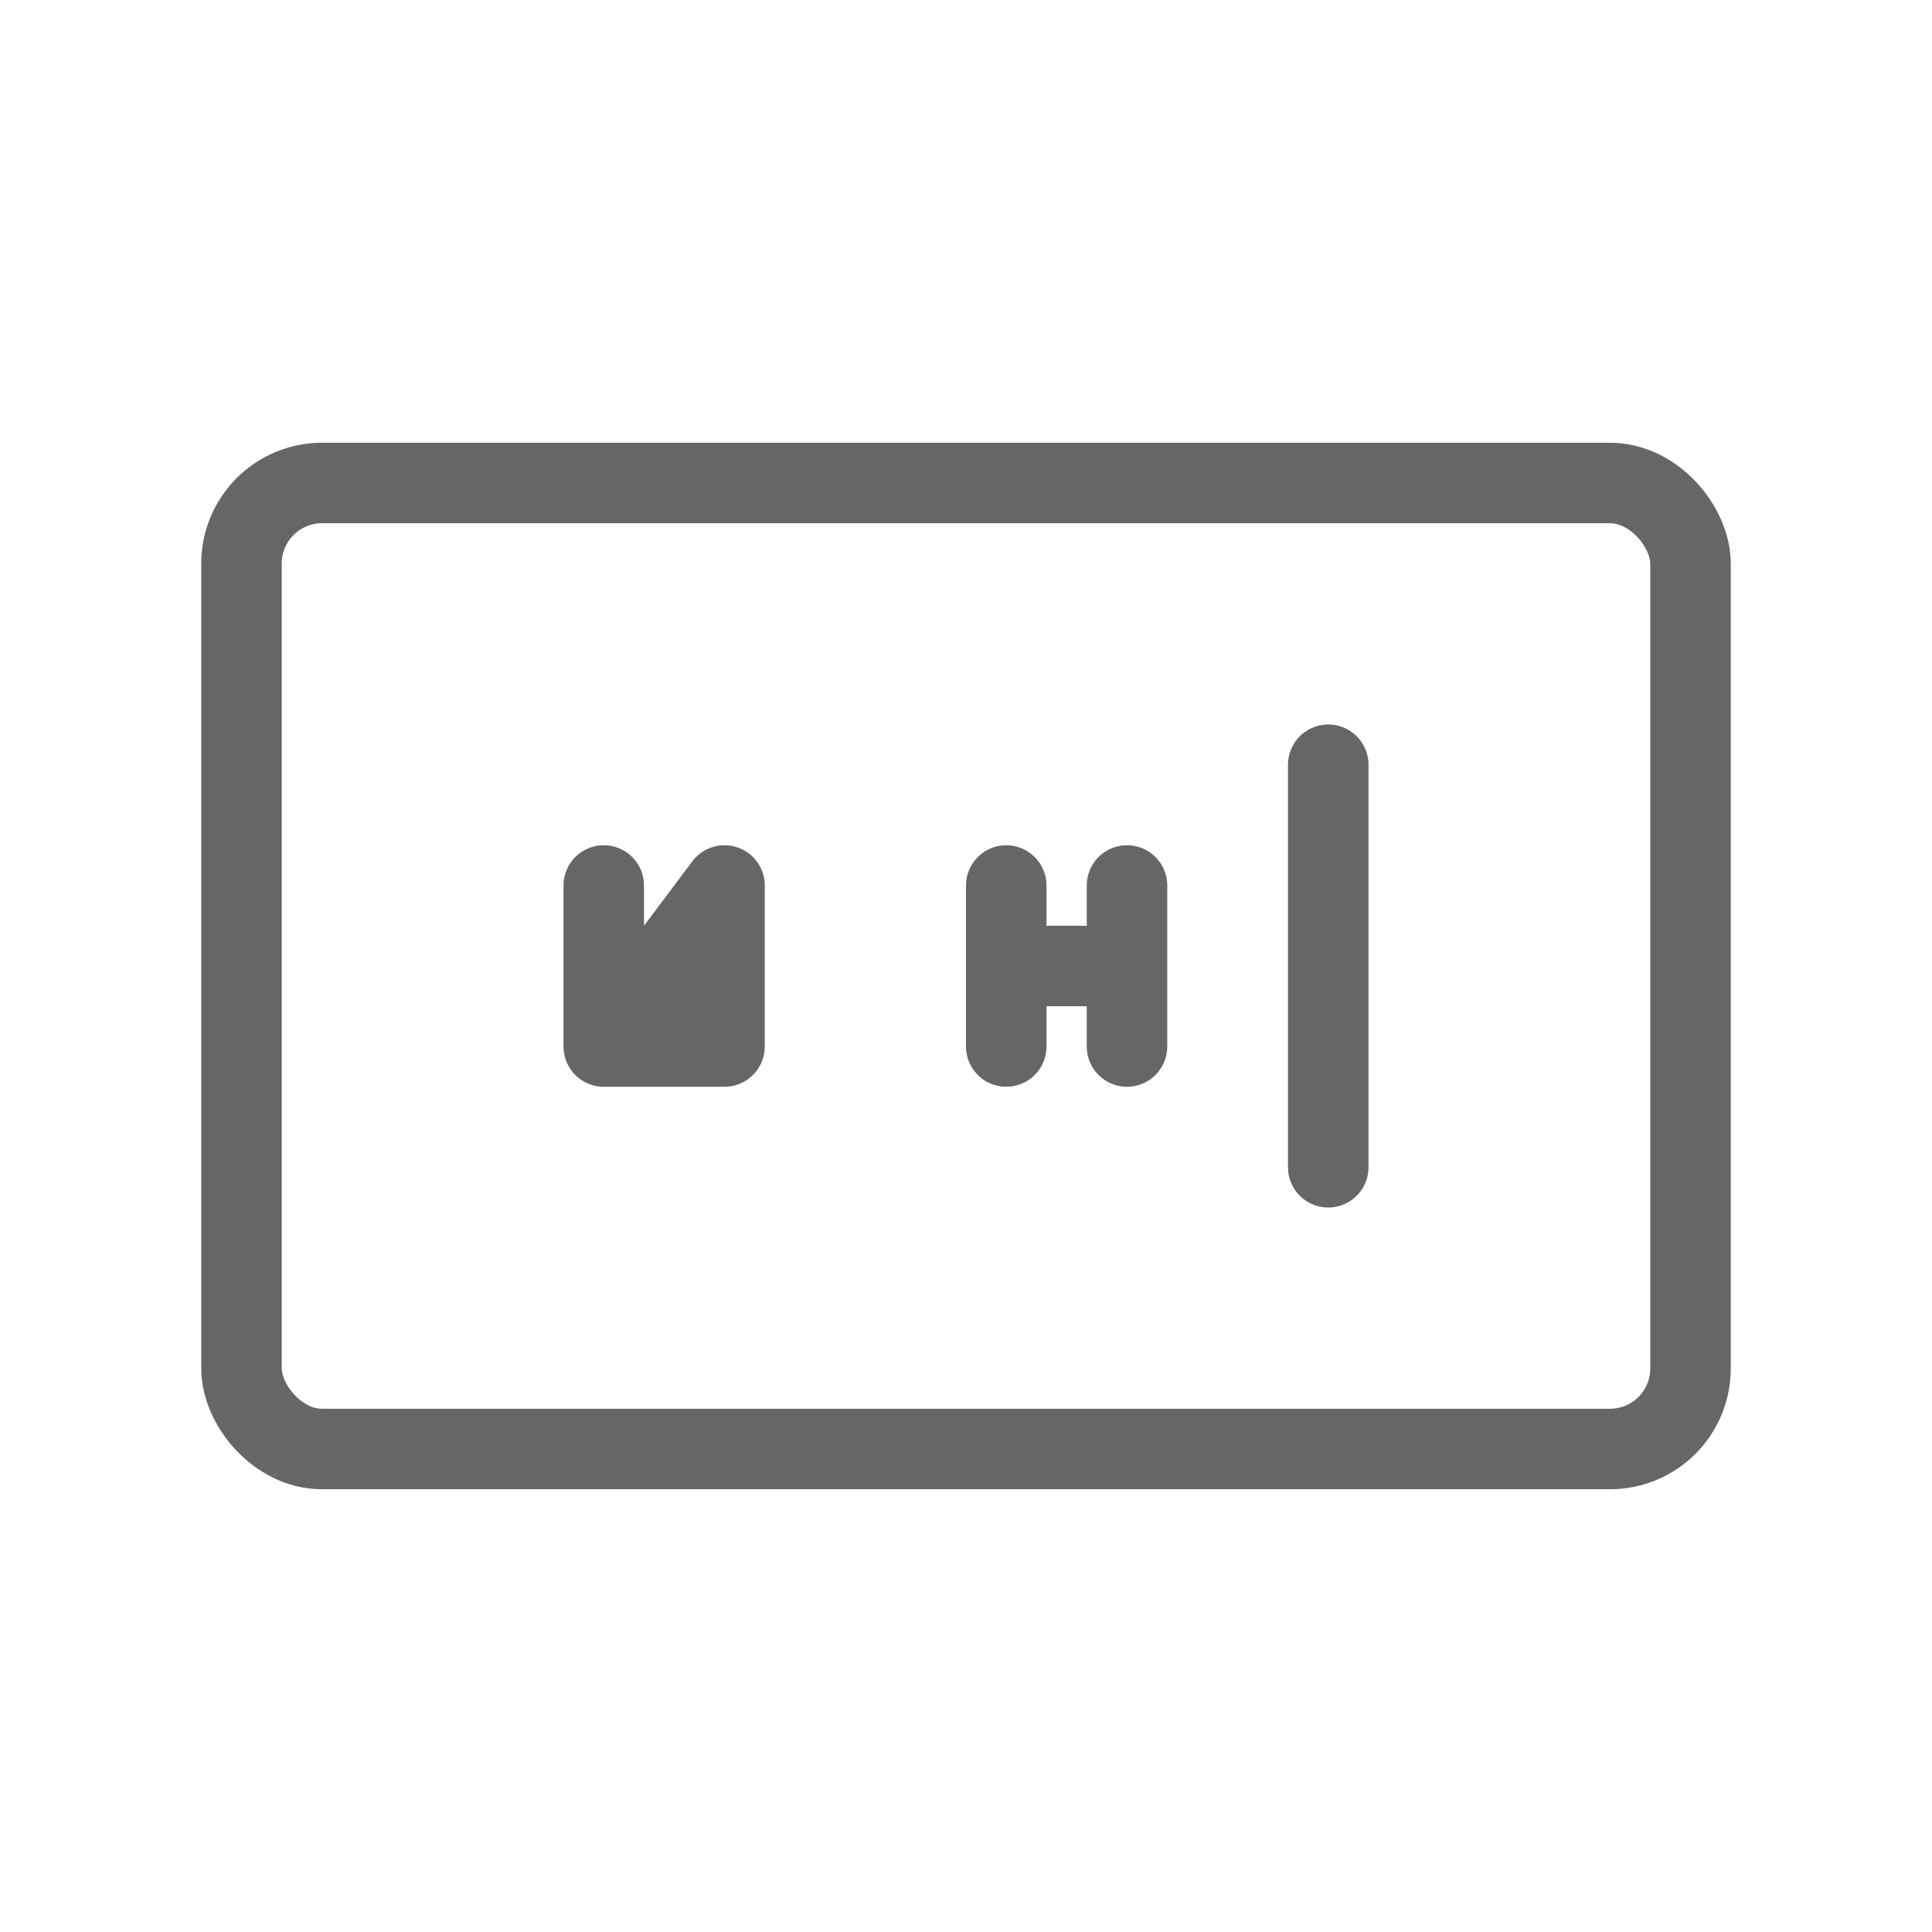 <svg width="48" height="48" viewBox="0 0 48 48" fill="none" xmlns="http://www.w3.org/2000/svg">
  <rect x="6" y="12" width="36" height="24" rx="2" stroke="#666666" stroke-width="2" stroke-linecap="round" stroke-linejoin="round"/>
  <path d="M15 22V26M15 26L18 22V26M15 26H18" stroke="#666666" stroke-width="2" stroke-linecap="round" stroke-linejoin="round"/>
  <path d="M25 22V26M25 24H28M28 22V26" stroke="#666666" stroke-width="2" stroke-linecap="round" stroke-linejoin="round"/>
  <path d="M33 19L33 29" stroke="#666666" stroke-width="2" stroke-linecap="round" stroke-linejoin="round"/>
</svg>